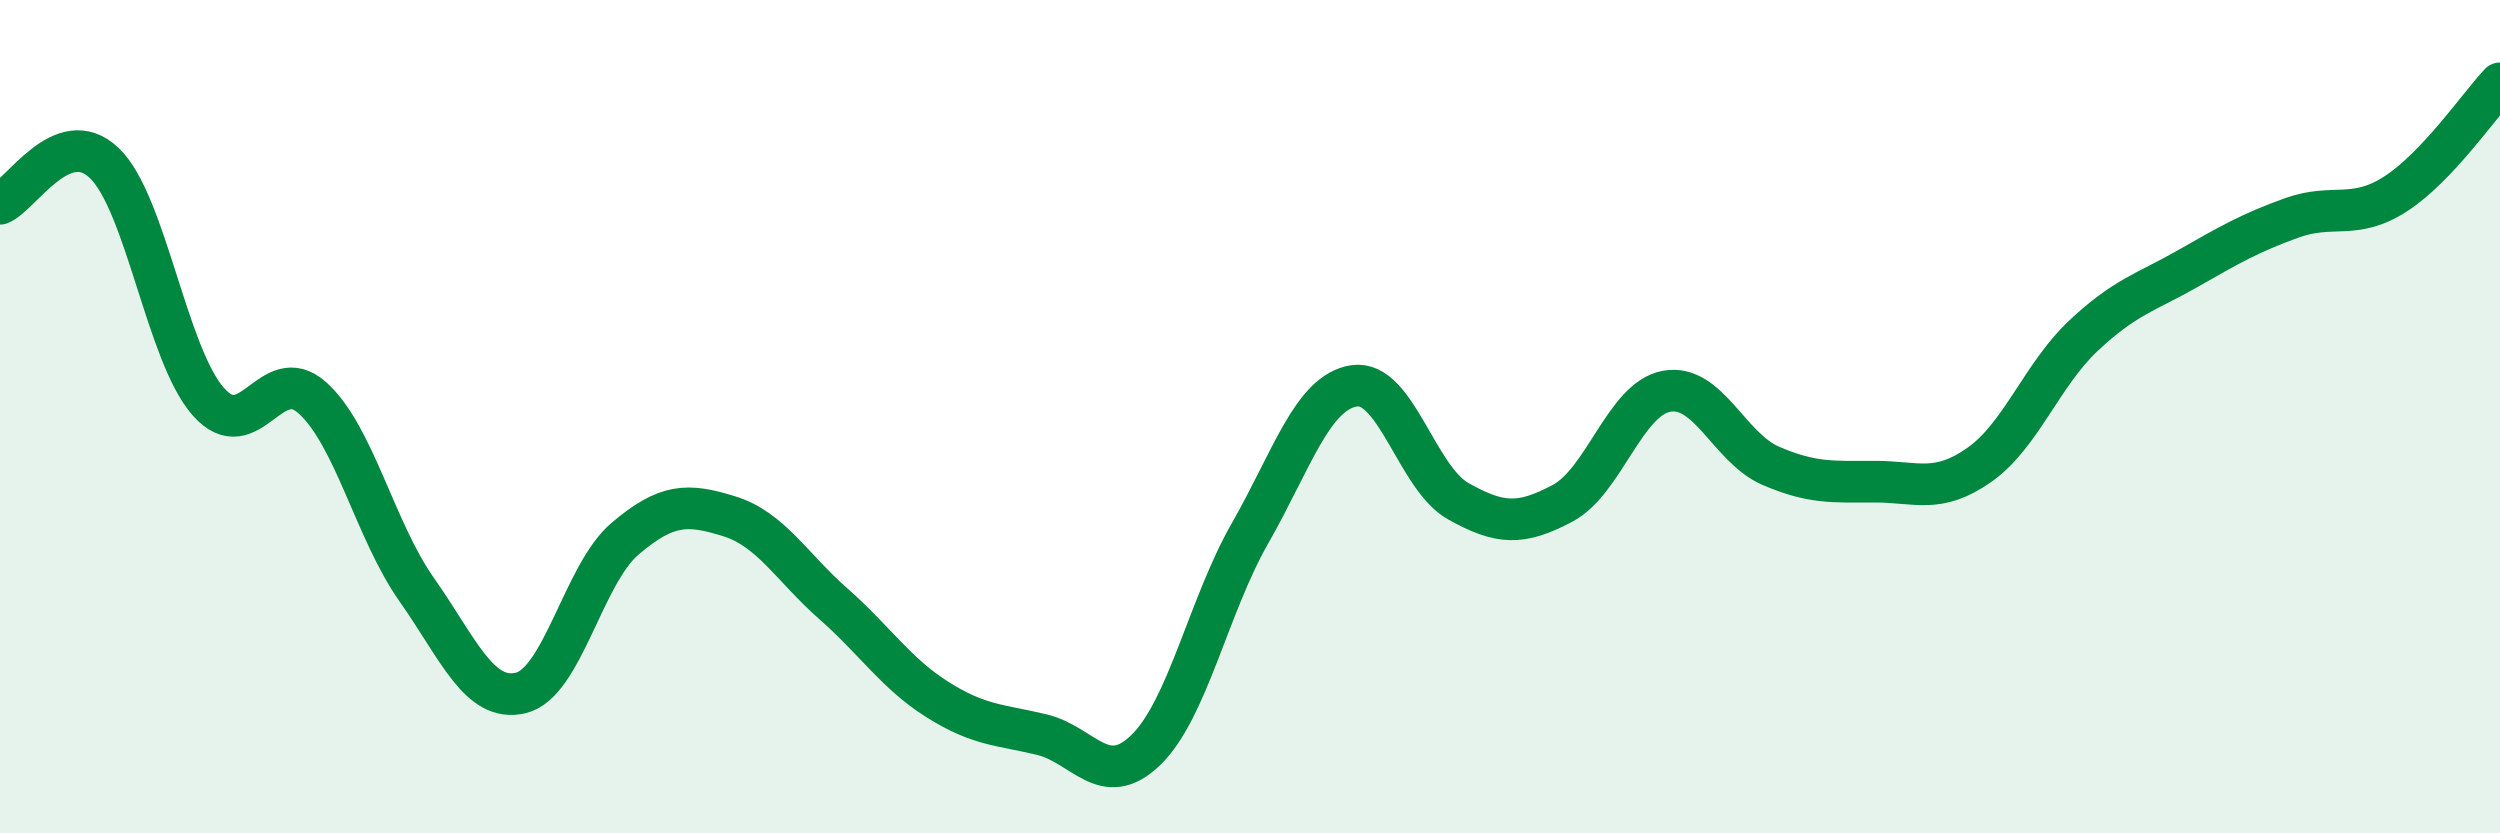 
    <svg width="60" height="20" viewBox="0 0 60 20" xmlns="http://www.w3.org/2000/svg">
      <path
        d="M 0,4.89 C 0.5,4.69 1.5,2.96 2.5,3.91 C 3.5,4.86 4,8.51 5,9.64 C 6,10.77 6.5,8.65 7.5,9.55 C 8.5,10.45 9,12.73 10,14.15 C 11,15.57 11.5,16.87 12.5,16.63 C 13.5,16.39 14,13.78 15,12.93 C 16,12.08 16.5,12.08 17.5,12.39 C 18.5,12.7 19,13.61 20,14.49 C 21,15.37 21.5,16.16 22.5,16.79 C 23.5,17.42 24,17.39 25,17.63 C 26,17.87 26.5,18.97 27.5,18 C 28.5,17.03 29,14.55 30,12.8 C 31,11.05 31.5,9.41 32.5,9.26 C 33.5,9.11 34,11.47 35,12.03 C 36,12.59 36.5,12.61 37.5,12.08 C 38.5,11.55 39,9.57 40,9.39 C 41,9.21 41.5,10.75 42.5,11.18 C 43.5,11.61 44,11.56 45,11.56 C 46,11.56 46.5,11.86 47.5,11.16 C 48.5,10.46 49,9 50,8.06 C 51,7.12 51.5,7.02 52.5,6.45 C 53.5,5.88 54,5.59 55,5.23 C 56,4.87 56.5,5.3 57.5,4.65 C 58.5,4 59.5,2.53 60,2L60 20L0 20Z"
        fill="#008740"
        opacity="0.1"
        stroke-linecap="round"
        stroke-linejoin="round"
      />
      <path
        d="M 0,4.89 C 0.5,4.69 1.5,2.96 2.5,3.91 C 3.5,4.86 4,8.51 5,9.64 C 6,10.77 6.5,8.65 7.5,9.55 C 8.5,10.45 9,12.73 10,14.15 C 11,15.57 11.5,16.87 12.5,16.63 C 13.5,16.39 14,13.78 15,12.93 C 16,12.08 16.5,12.08 17.5,12.39 C 18.5,12.7 19,13.61 20,14.49 C 21,15.37 21.5,16.16 22.5,16.79 C 23.5,17.42 24,17.39 25,17.63 C 26,17.87 26.5,18.97 27.5,18 C 28.5,17.03 29,14.55 30,12.8 C 31,11.05 31.5,9.41 32.5,9.26 C 33.5,9.11 34,11.47 35,12.03 C 36,12.59 36.5,12.61 37.5,12.08 C 38.5,11.55 39,9.57 40,9.39 C 41,9.21 41.5,10.75 42.5,11.18 C 43.5,11.61 44,11.56 45,11.56 C 46,11.56 46.5,11.86 47.5,11.16 C 48.5,10.46 49,9 50,8.06 C 51,7.12 51.5,7.02 52.5,6.45 C 53.5,5.88 54,5.59 55,5.23 C 56,4.87 56.5,5.3 57.5,4.65 C 58.5,4 59.5,2.53 60,2"
        stroke="#008740"
        stroke-width="1"
        fill="none"
        stroke-linecap="round"
        stroke-linejoin="round"
      />
    </svg>
  